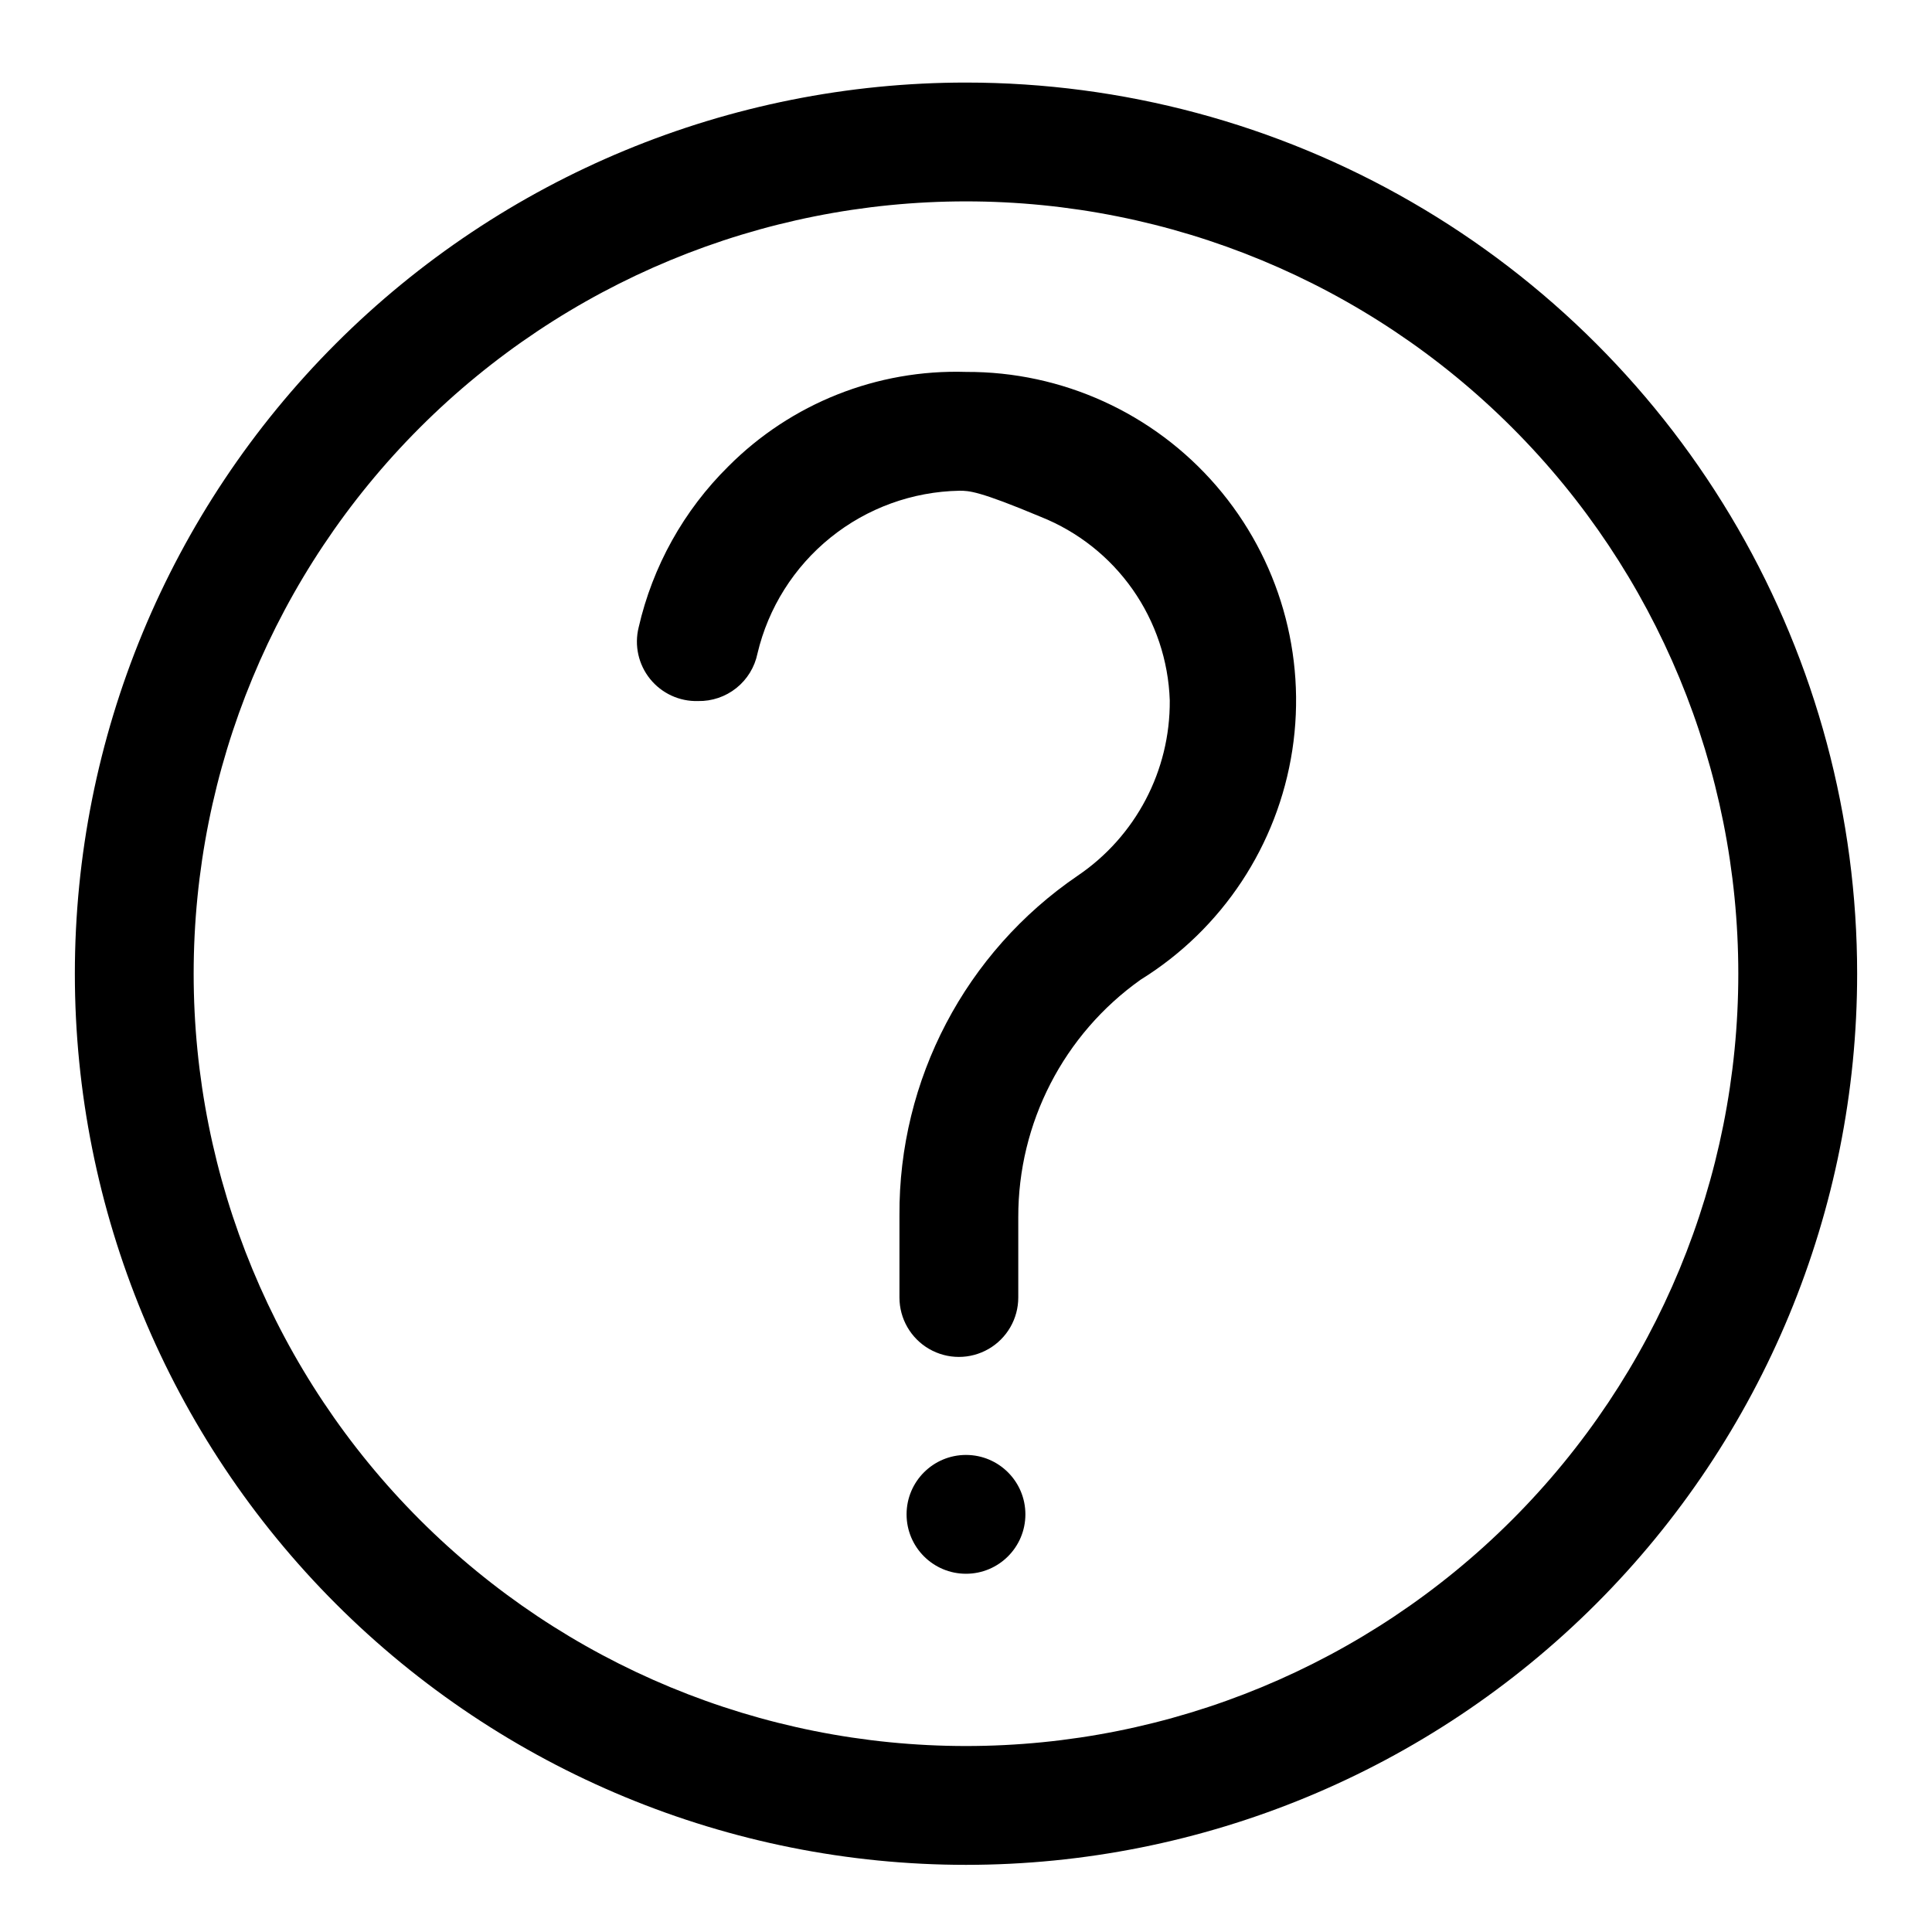 <?xml version="1.0" encoding="UTF-8"?>
<!-- Uploaded to: ICON Repo, www.svgrepo.com, Generator: ICON Repo Mixer Tools -->
<svg fill="#000000" width="800px" height="800px" version="1.1" viewBox="144 144 512 512" xmlns="http://www.w3.org/2000/svg">
 <g>
  <path d="m400 165.88c-62.637 0-122.7 24.883-166.99 69.172-44.289 44.289-69.172 104.36-69.172 166.99 0 62.633 24.883 122.7 69.172 166.99 44.289 44.289 104.36 69.172 166.99 69.172 62.633 0 122.7-24.883 166.99-69.172 44.289-44.289 69.172-104.36 69.172-166.99 0-41.457-10.914-82.18-31.641-118.08-20.727-35.902-50.539-65.715-86.441-86.441-35.898-20.727-76.625-31.641-118.08-31.641zm0 440.83v0.004c-54.285 0-106.34-21.566-144.73-59.949-38.383-38.383-59.949-90.441-59.949-144.72 0-54.285 21.566-106.34 59.949-144.73 38.383-38.383 90.441-59.949 144.73-59.949 54.281 0 106.34 21.566 144.72 59.949 38.387 38.383 59.949 90.441 59.949 144.73 0 54.281-21.562 106.34-59.949 144.72-38.383 38.383-90.441 59.949-144.72 59.949z"/>
  <path d="m400 242.56c-23.551-0.727-46.352 8.336-62.977 25.031-11.82 11.676-20.066 26.477-23.773 42.668-1.184 4.777-0.066 9.836 3.027 13.668 3.09 3.832 7.793 6 12.715 5.856 3.684 0.074 7.277-1.148 10.152-3.449 2.879-2.301 4.856-5.539 5.594-9.148 2.863-12.113 9.68-22.93 19.371-30.738 9.695-7.812 21.711-12.176 34.156-12.398 2.519 0 5.039 0 21.57 6.926 9.809 3.914 18.262 10.598 24.328 19.238 6.066 8.637 9.484 18.859 9.836 29.41 0.145 18.59-9.012 36.02-24.402 46.445-29.754 20.285-47.461 54.047-47.234 90.059v21.727c0 5.625 3.004 10.82 7.875 13.633 4.871 2.812 10.871 2.812 15.742 0 4.871-2.812 7.871-8.008 7.871-13.633v-21.254c-0.059-25.016 12.035-48.5 32.434-62.977 21.645-13.418 36.328-35.641 40.188-60.812 3.856-25.172-3.5-50.77-20.133-70.055-16.633-19.281-40.875-30.316-66.34-30.195z"/>
  <path d="m415.74 545.32c0 8.695-7.047 15.742-15.742 15.742s-15.746-7.047-15.746-15.742c0-8.695 7.051-15.746 15.746-15.746s15.742 7.051 15.742 15.746"/>
 </g>
</svg>